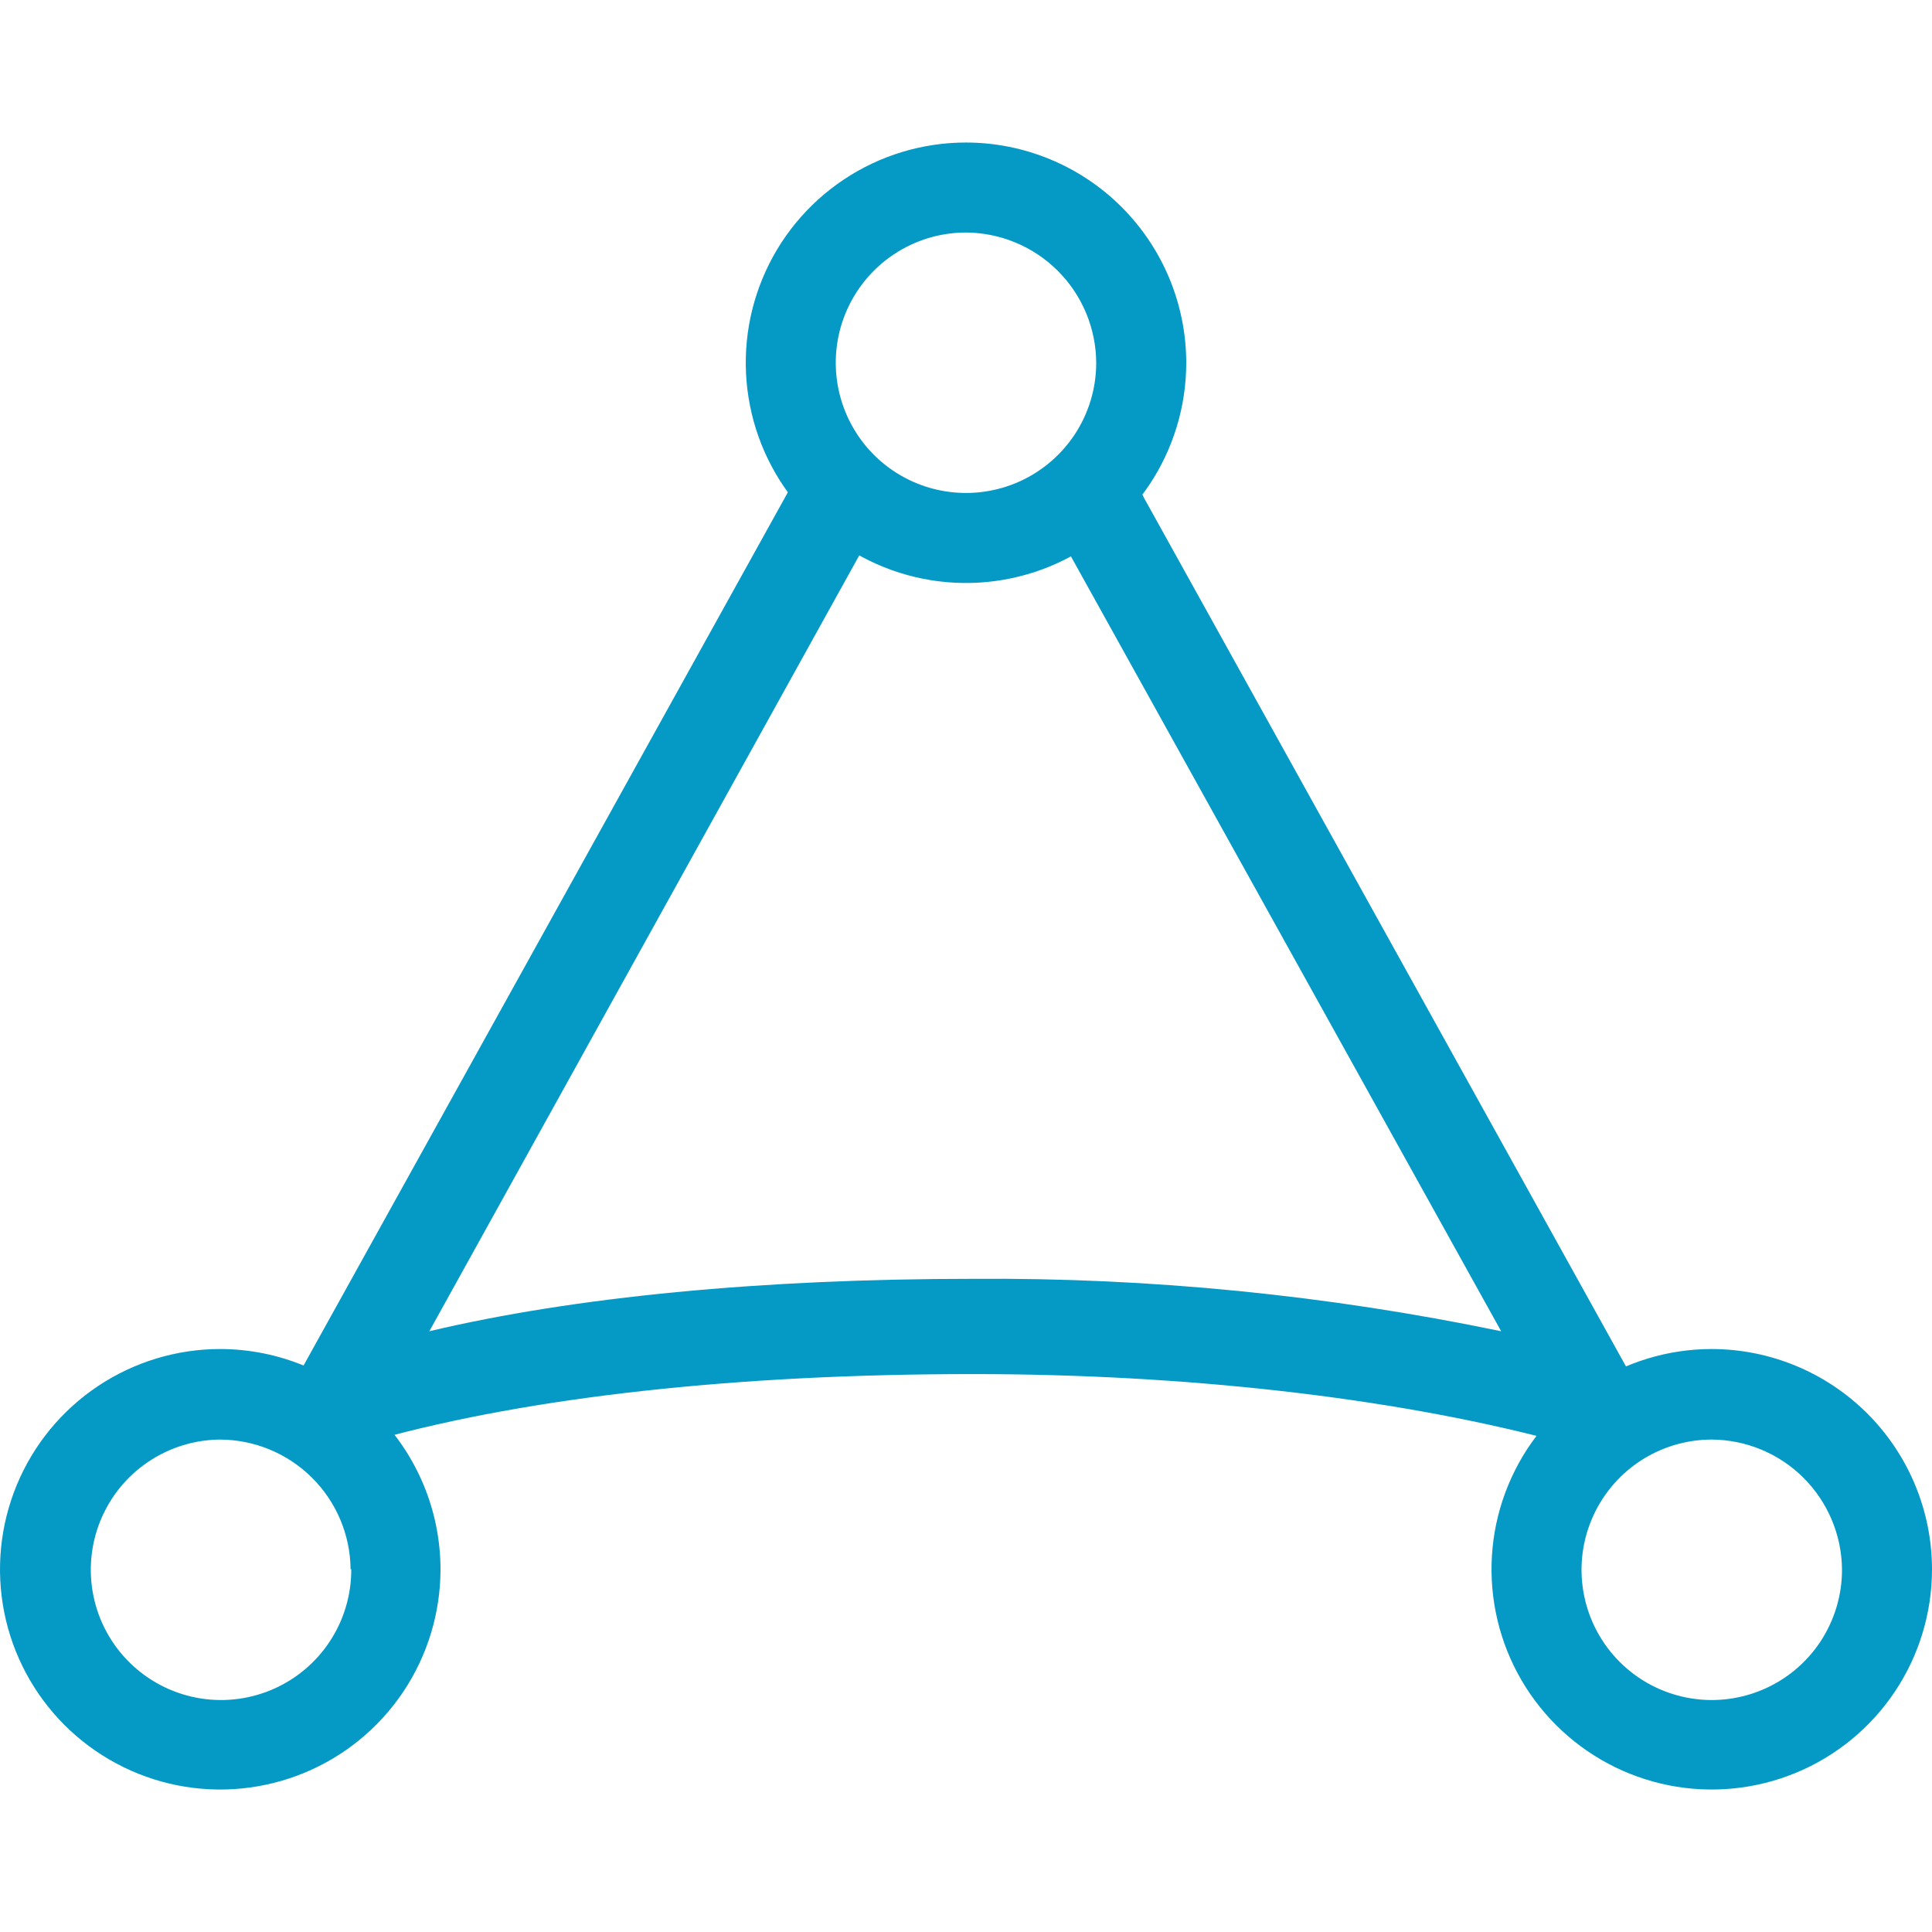 <svg width="60" height="60" viewBox="0 0 60 60" fill="none" xmlns="http://www.w3.org/2000/svg">
<path d="M53.16 41.895C51.807 41.895 50.485 42.297 49.36 43.048C48.235 43.8 47.359 44.868 46.841 46.118C46.323 47.368 46.188 48.743 46.452 50.07C46.716 51.397 47.367 52.615 48.324 53.572C49.28 54.528 50.499 55.18 51.826 55.444C53.153 55.708 54.528 55.572 55.778 55.054C57.027 54.537 58.096 53.66 58.847 52.535C59.599 51.41 60 50.088 60 48.735C59.998 46.922 59.276 45.184 57.994 43.901C56.712 42.619 54.974 41.898 53.16 41.895ZM57.205 48.735C57.208 49.536 56.973 50.319 56.531 50.987C56.089 51.654 55.458 52.175 54.719 52.483C53.98 52.792 53.167 52.875 52.381 52.72C51.596 52.566 50.873 52.182 50.306 51.617C49.739 51.052 49.352 50.332 49.195 49.547C49.037 48.762 49.116 47.948 49.422 47.208C49.728 46.468 50.246 45.835 50.911 45.39C51.577 44.945 52.359 44.707 53.16 44.707C54.228 44.714 55.251 45.139 56.007 45.893C56.764 46.647 57.194 47.667 57.205 48.735Z" fill="#0599C5"/>
<path d="M6.84 41.895C5.487 41.895 4.165 42.297 3.04 43.048C1.915 43.8 1.038 44.868 0.521 46.118C0.003 47.368 -0.132 48.743 0.131 50.07C0.395 51.397 1.047 52.615 2.003 53.572C2.96 54.528 4.179 55.18 5.505 55.444C6.832 55.708 8.207 55.572 9.457 55.054C10.707 54.537 11.775 53.66 12.527 52.535C13.278 51.41 13.68 50.088 13.68 48.735C13.678 46.922 12.956 45.184 11.674 43.901C10.392 42.619 8.653 41.898 6.84 41.895ZM10.909 48.735C10.912 49.535 10.678 50.318 10.236 50.985C9.795 51.651 9.166 52.172 8.428 52.481C7.69 52.791 6.878 52.874 6.093 52.722C5.308 52.569 4.585 52.187 4.017 51.624C3.449 51.061 3.061 50.343 2.901 49.559C2.742 48.775 2.818 47.962 3.12 47.222C3.423 46.481 3.938 45.847 4.601 45.4C5.264 44.952 6.044 44.711 6.844 44.707C7.912 44.714 8.934 45.139 9.691 45.893C10.448 46.647 10.878 47.667 10.888 48.735H10.909Z" fill="#0599C5"/>
<path d="M30 4.426C28.647 4.426 27.325 4.827 26.2 5.579C25.075 6.33 24.198 7.398 23.681 8.648C23.163 9.898 23.028 11.273 23.292 12.6C23.555 13.927 24.207 15.146 25.163 16.102C26.12 17.059 27.339 17.71 28.666 17.974C29.992 18.238 31.368 18.102 32.617 17.585C33.867 17.067 34.935 16.19 35.687 15.066C36.439 13.941 36.84 12.618 36.84 11.266C36.838 9.452 36.116 7.714 34.834 6.431C33.552 5.149 31.813 4.428 30 4.426ZM34.044 11.266C34.044 12.066 33.807 12.848 33.363 13.513C32.918 14.178 32.287 14.696 31.548 15.002C30.809 15.308 29.995 15.388 29.211 15.232C28.426 15.076 27.706 14.691 27.14 14.126C26.575 13.56 26.189 12.839 26.033 12.055C25.877 11.27 25.957 10.457 26.263 9.718C26.57 8.979 27.088 8.347 27.753 7.903C28.418 7.458 29.2 7.221 30 7.221C31.071 7.228 32.096 7.656 32.853 8.413C33.61 9.17 34.038 10.195 34.044 11.266Z" fill="#0599C5"/>
<path d="M50.628 42.673L35.525 15.457L35.398 15.192L35.211 15.428C34.696 16.069 34.057 16.599 33.331 16.986L33.148 17.084L33.25 17.263L46.62 41.343C41.226 40.221 35.728 39.675 30.219 39.715C23.668 39.715 17.845 40.273 13.333 41.343L26.679 17.259L26.78 17.08L26.597 16.982C25.872 16.59 25.232 16.056 24.718 15.412L24.53 15.176L24.384 15.44L9.28 42.673L9.162 42.885L9.39 42.966C10.13 43.227 10.81 44.146 11.424 44.675L11.526 44.765L11.648 44.708H11.697C16.519 43.373 22.919 42.673 30.219 42.673C36.786 42.673 43.158 43.394 48.171 44.708L48.272 44.903L48.468 44.745L48.508 44.712C49.119 44.175 49.798 43.251 50.543 42.991L50.771 42.913L50.628 42.673Z" fill="#0599C5"/>
</svg>
